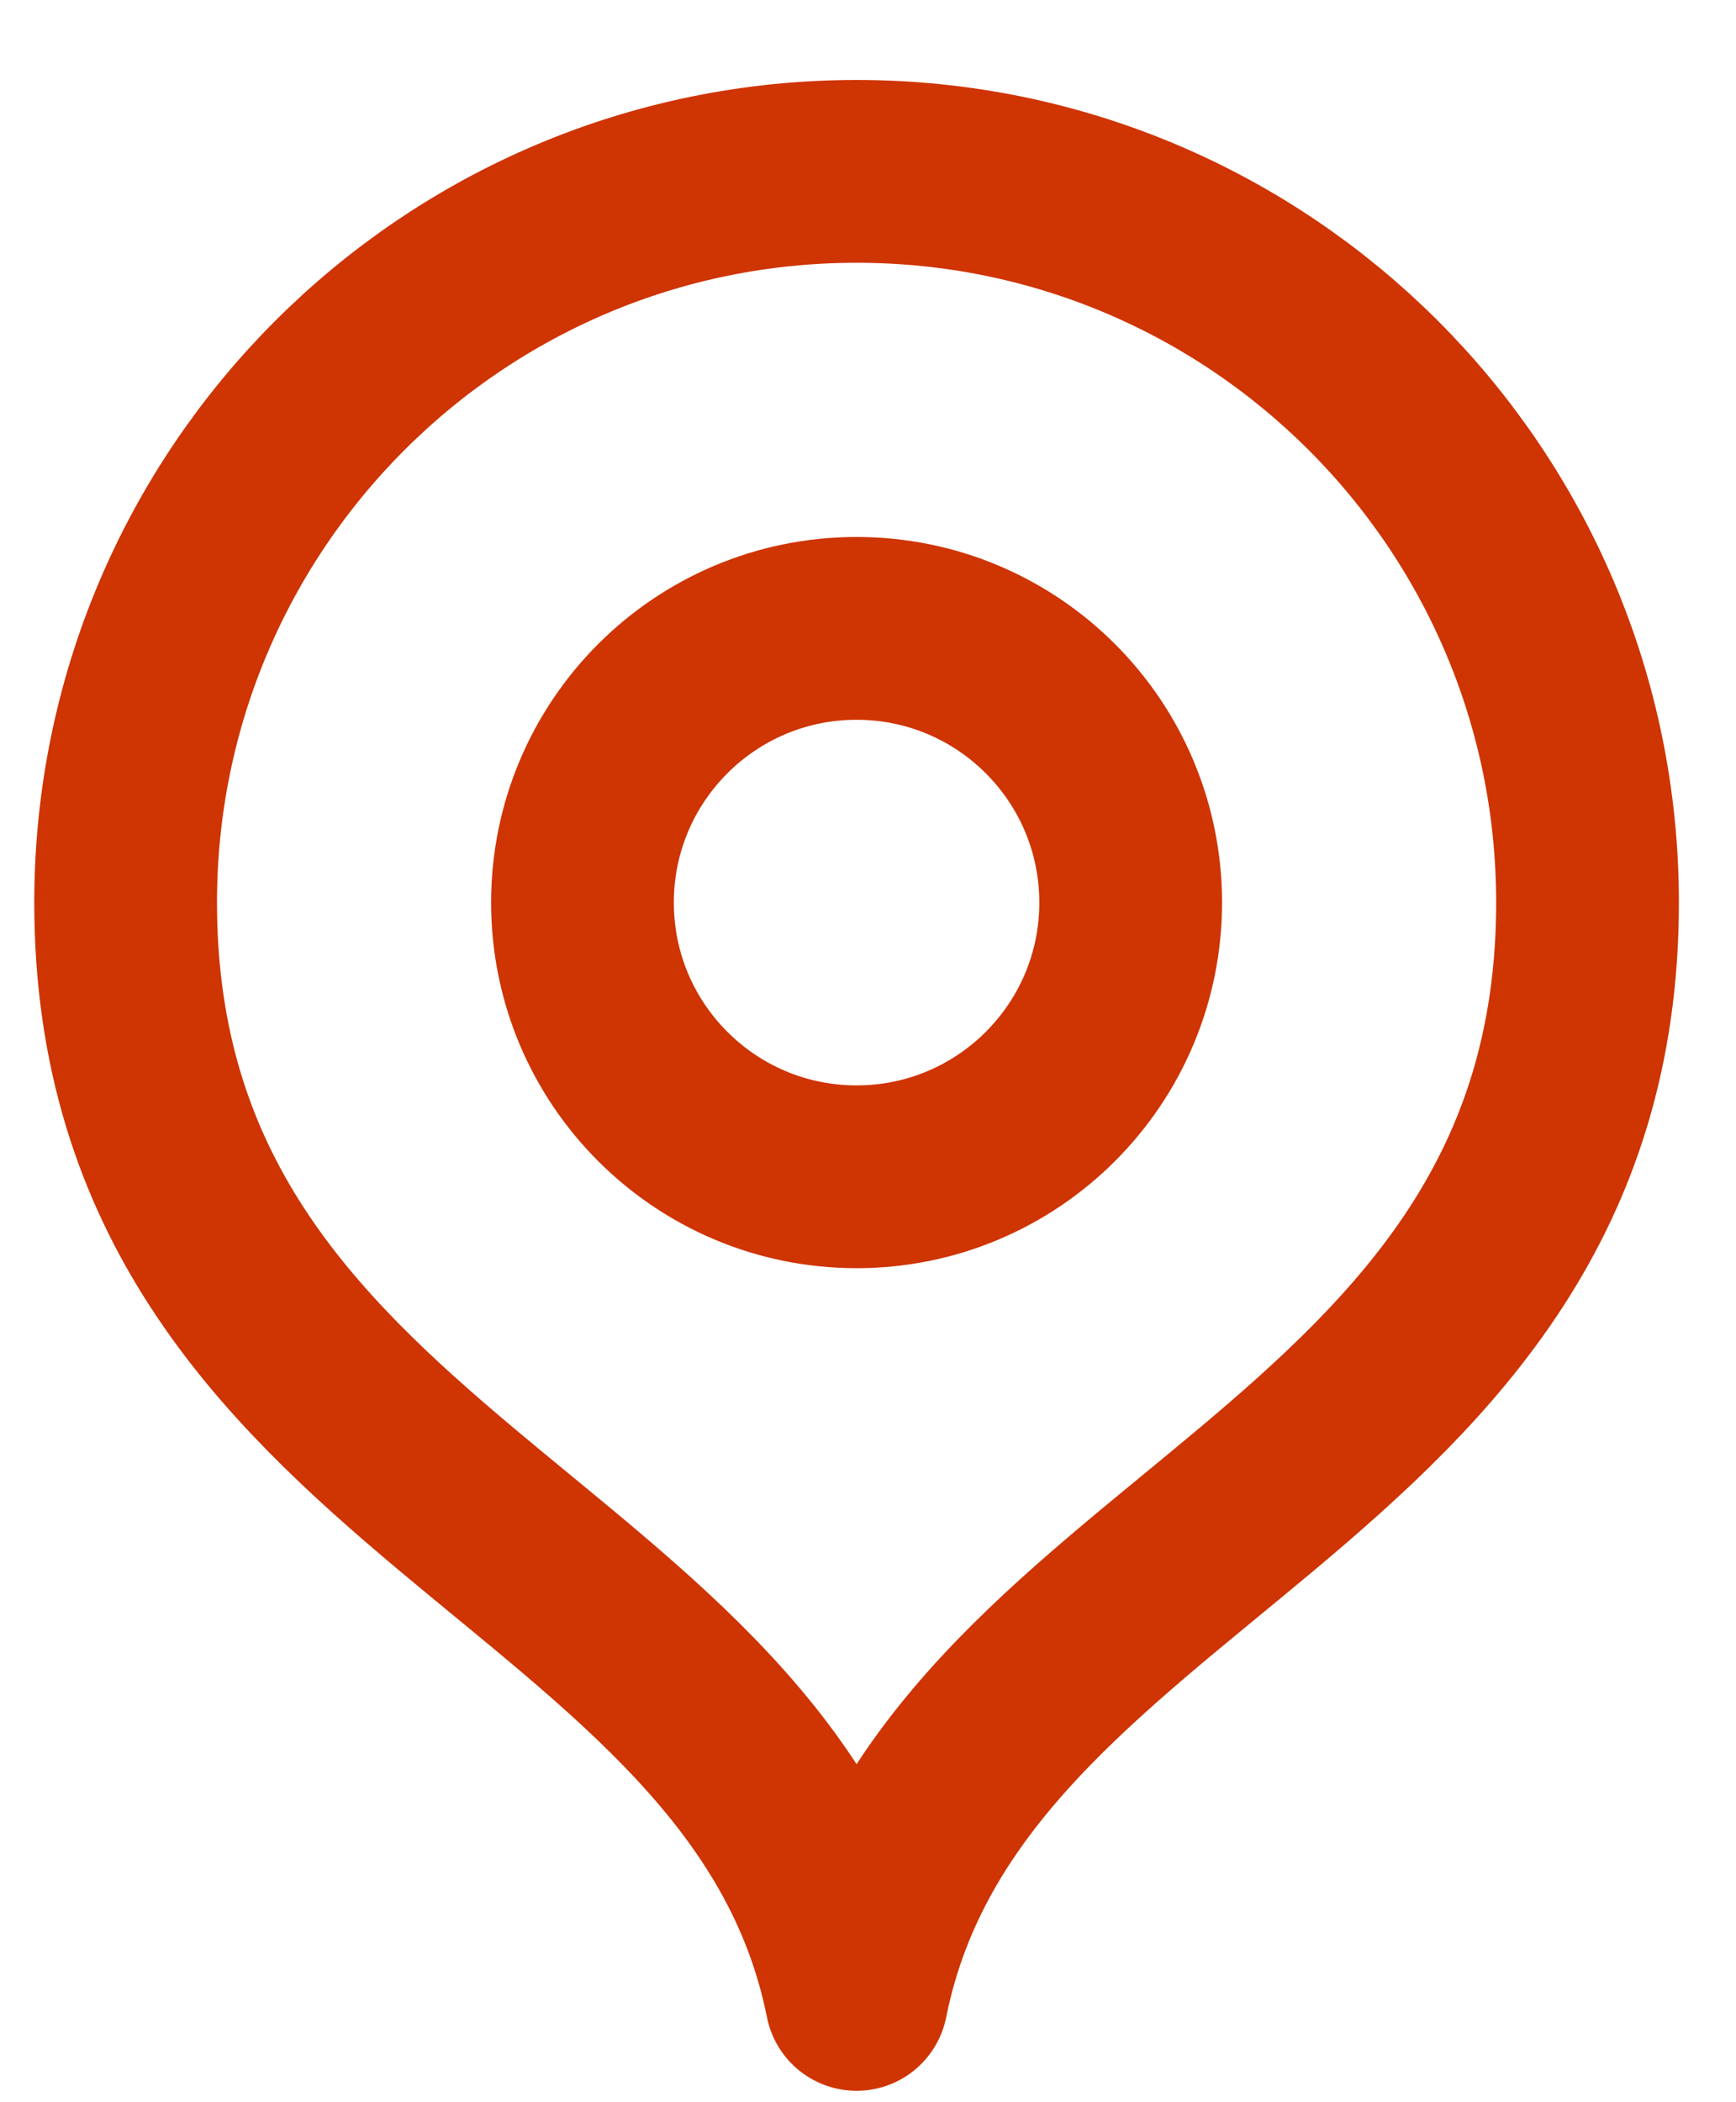 <svg xmlns="http://www.w3.org/2000/svg" width="19" height="23" viewBox="0 0 19 23" fill="none"><path d="M9.375 21.875C10.375 16.875 17.375 16.293 17.375 9.875C17.375 5.457 13.793 1.875 9.375 1.875C4.957 1.875 1.375 5.457 1.375 9.875C1.375 16.293 8.375 16.875 9.375 21.875Z" stroke="#CF3403" stroke-width="2" stroke-linecap="round" stroke-linejoin="round"></path><path d="M9.375 12.875C11.032 12.875 12.375 11.532 12.375 9.875C12.375 8.218 11.032 6.875 9.375 6.875C7.718 6.875 6.375 8.218 6.375 9.875C6.375 11.532 7.718 12.875 9.375 12.875Z" stroke="#CF3403" stroke-width="2" stroke-linecap="round" stroke-linejoin="round"></path></svg>